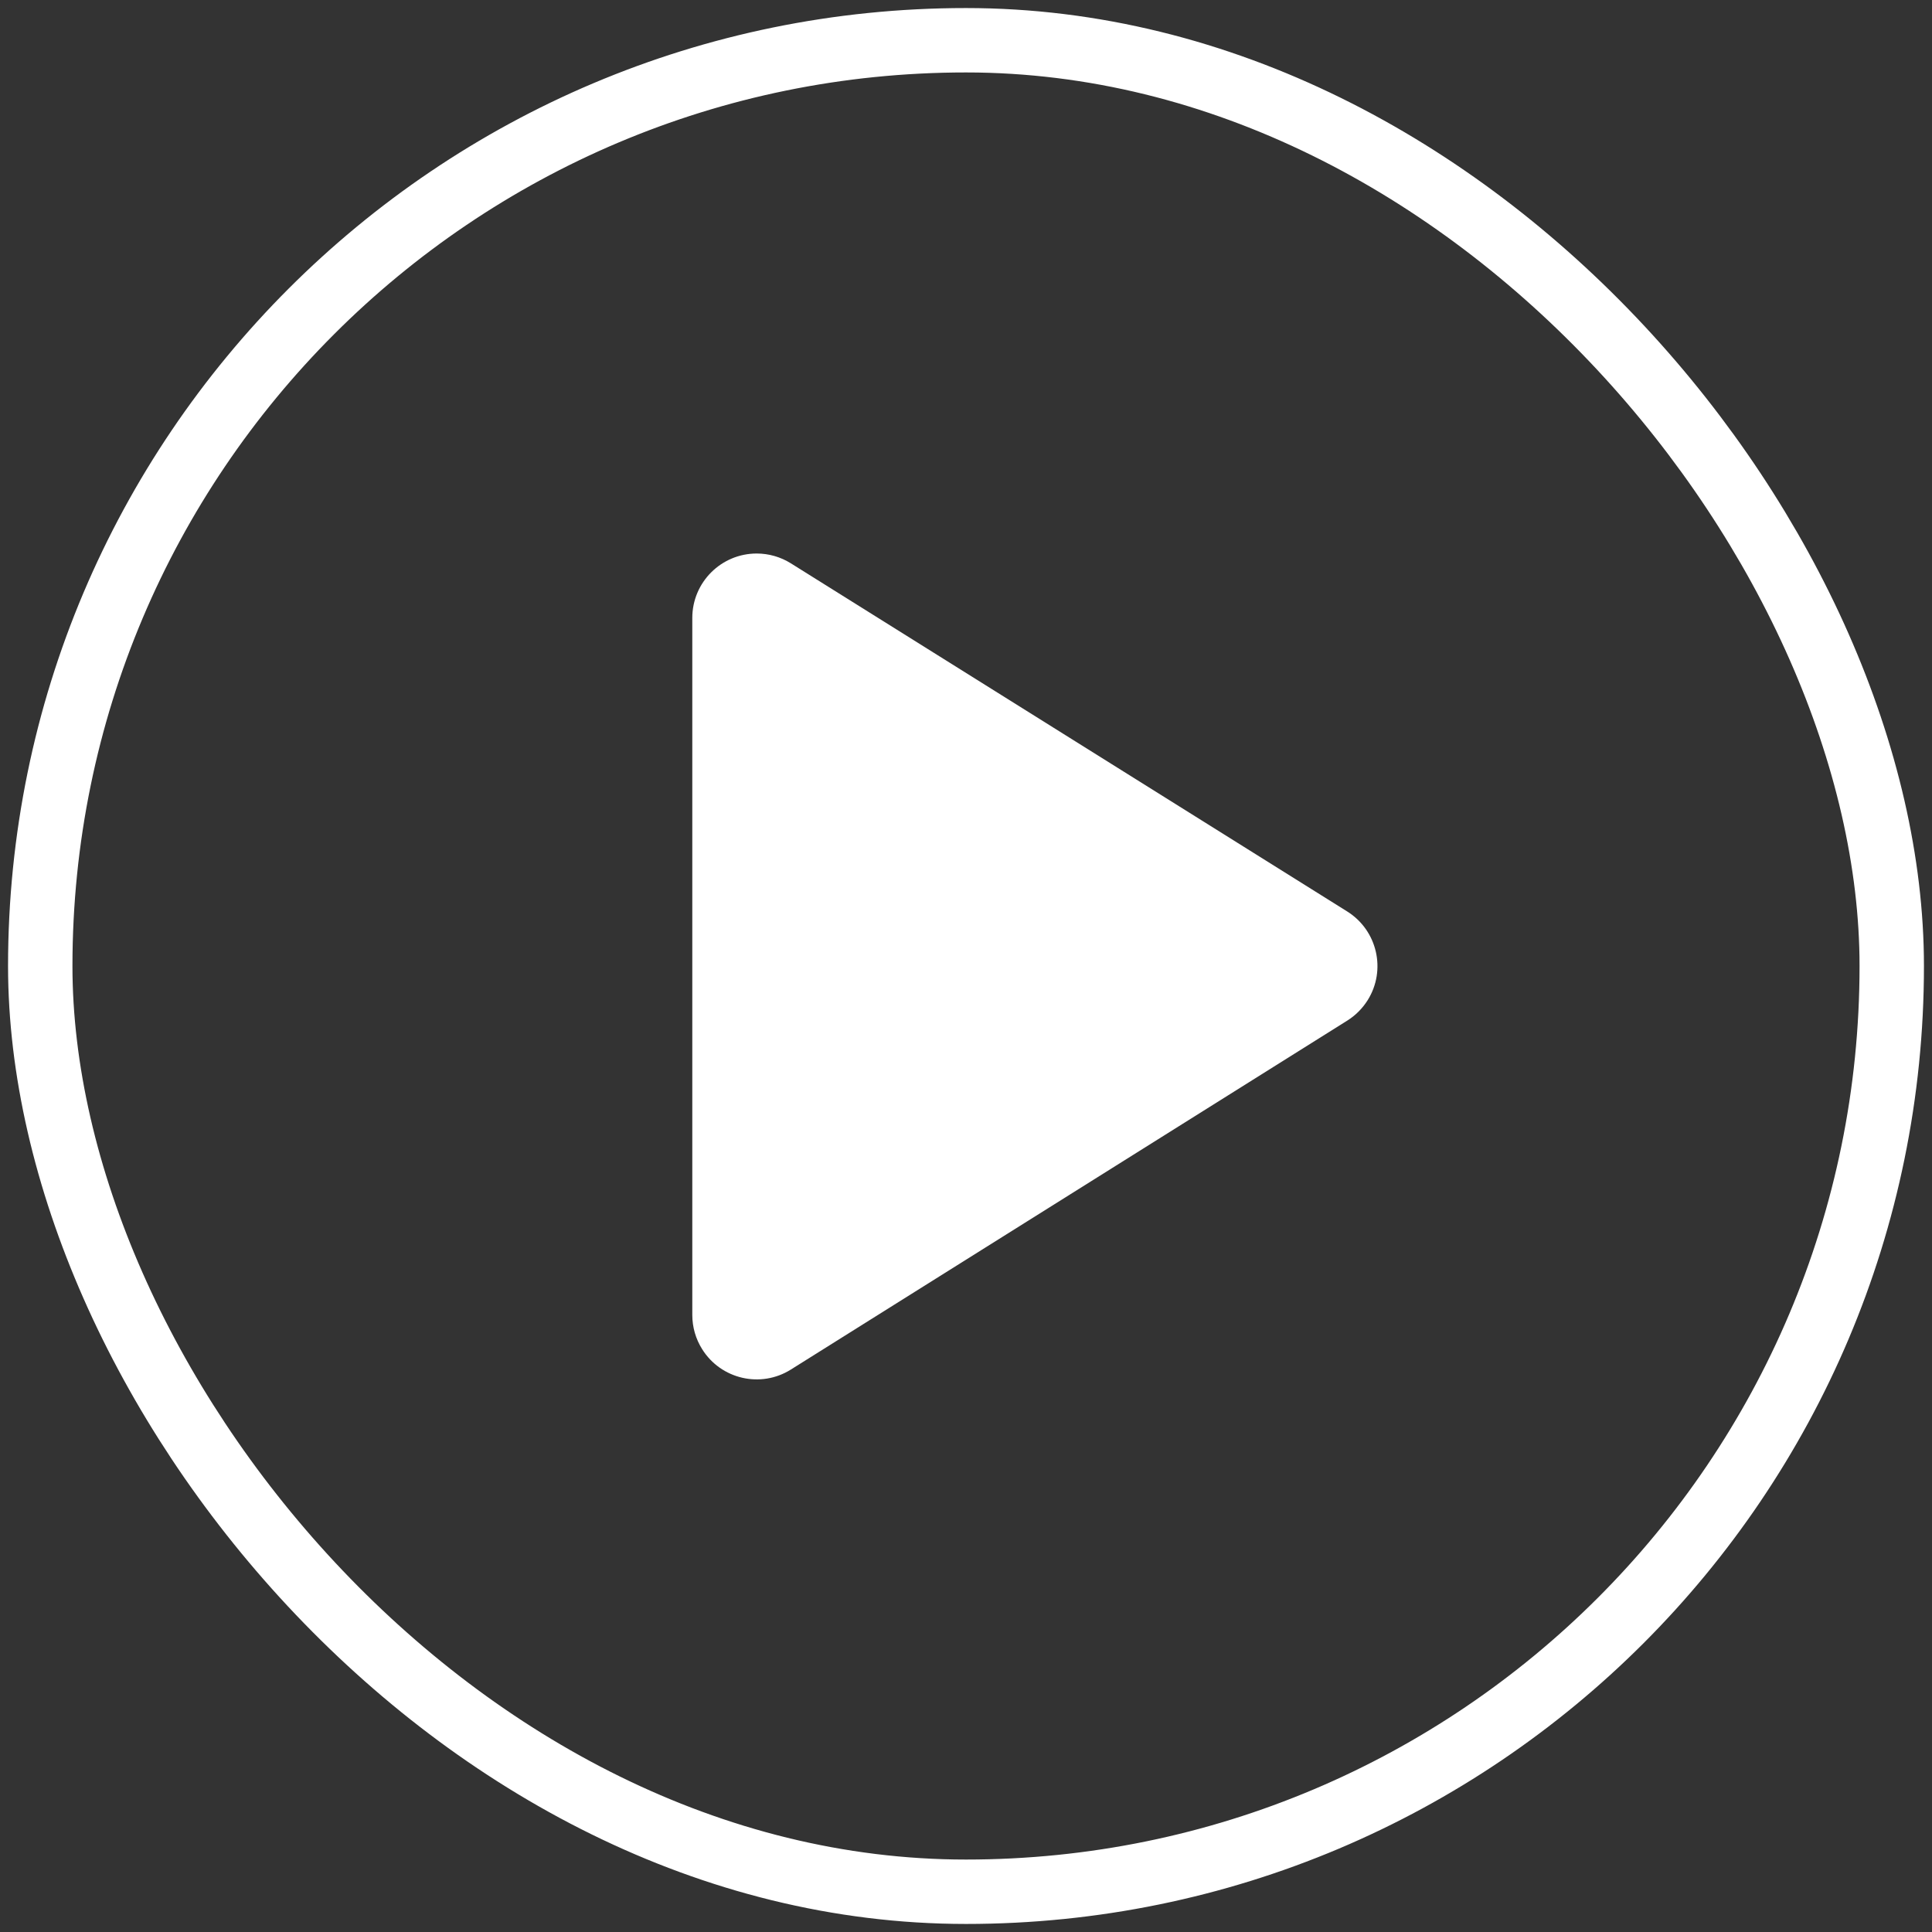 <?xml version="1.0" encoding="UTF-8"?>
<svg width="30px" height="30px" viewBox="0 0 30 30" version="1.1" xmlns="http://www.w3.org/2000/svg" xmlns:xlink="http://www.w3.org/1999/xlink">
    <rect x="0" y="0" width="30" height="30" fill="#333333" stroke="none"/>
    <!-- Generator: Sketch 52.5 (67469) - http://www.bohemiancoding.com/sketch -->
    <title>Icon/Universal/playable list/ic_playable_list_l</title>
    <desc>Created with Sketch.</desc>
    <g id="页面1" stroke="none" stroke-width="1" fill="none" fill-rule="evenodd">
        <g id="电影条目" transform="translate(-80, -855)">
            <g id="Group-6" transform="translate(15, 820)">
                <g id="Icon/Universal/playable-list/ic_playable_list_l" transform="translate(63, 33)">
                    <g id="ic_playable_list_l">
                        <g id="play-copy-2" transform="translate(2.125, 2.125)">
                            <rect id="Combined-Shape" stroke="#FFFFFF" x="0.5" y="0.5" width="28.75" height="28.75" rx="14.375"></rect>
                            <path d="M10.625,20.294 L10.625,9.47 C10.625,8.918 11.073,8.47 11.625,8.47 C11.813,8.47 11.996,8.523 12.155,8.622 L20.794,14.028 C21.262,14.321 21.405,14.938 21.112,15.406 C21.031,15.534 20.923,15.643 20.795,15.723 L12.156,21.141 C11.688,21.435 11.071,21.293 10.778,20.825 C10.678,20.666 10.625,20.482 10.625,20.294 Z" id="Triangle-1" fill="#FFFFFF"></path>
                        </g>
                    </g>
                </g>
            </g>
        </g>
    </g>
</svg>